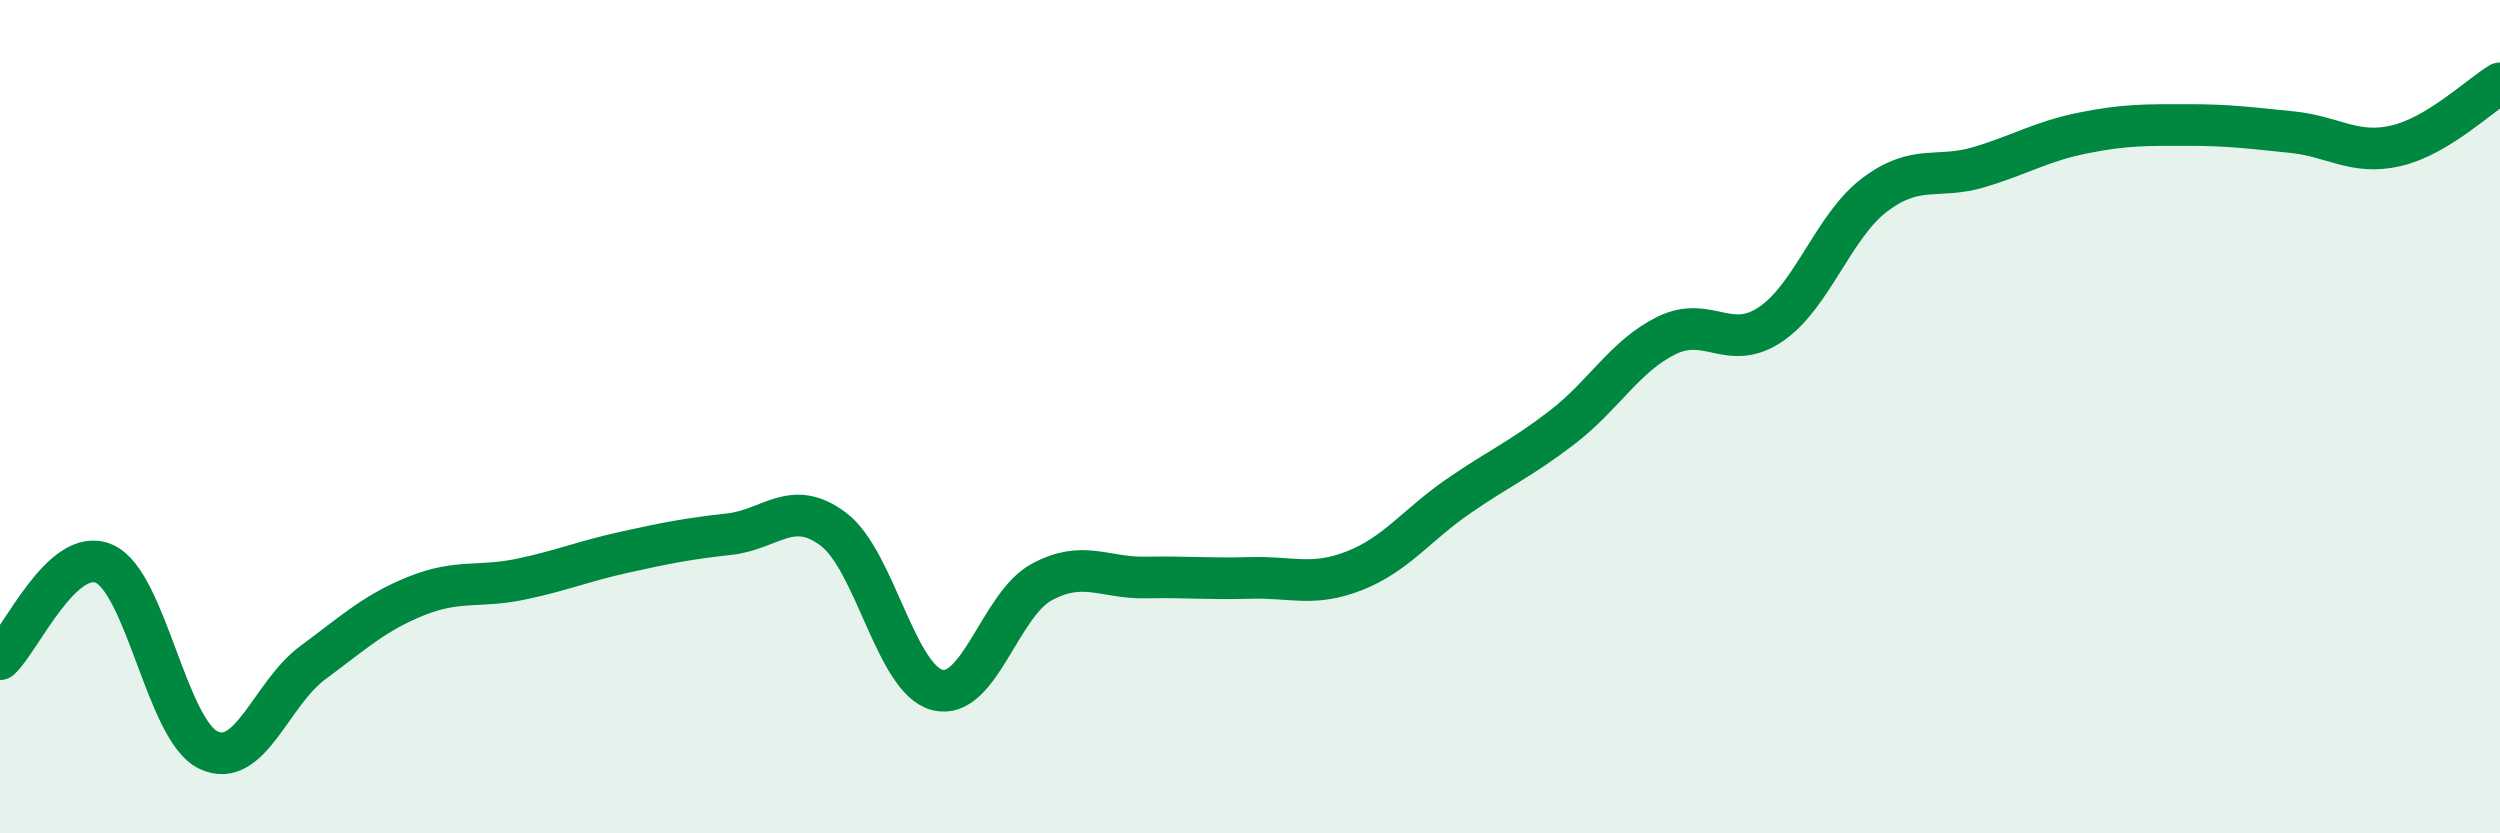 
    <svg width="60" height="20" viewBox="0 0 60 20" xmlns="http://www.w3.org/2000/svg">
      <path
        d="M 0,15.82 C 0.5,15.36 1.5,13.09 2.5,13.53 C 3.5,13.97 4,17.52 5,18 C 6,18.48 6.5,16.65 7.5,15.91 C 8.5,15.17 9,14.7 10,14.3 C 11,13.9 11.5,14.11 12.5,13.9 C 13.5,13.69 14,13.47 15,13.25 C 16,13.03 16.5,12.93 17.5,12.82 C 18.5,12.71 19,11.95 20,12.7 C 21,13.45 21.5,16.31 22.5,16.56 C 23.5,16.81 24,14.51 25,13.97 C 26,13.43 26.5,13.88 27.5,13.86 C 28.5,13.84 29,13.9 30,13.87 C 31,13.84 31.5,14.09 32.5,13.7 C 33.5,13.31 34,12.6 35,11.91 C 36,11.22 36.5,11.02 37.5,10.25 C 38.5,9.48 39,8.54 40,8.05 C 41,7.56 41.5,8.46 42.5,7.78 C 43.5,7.1 44,5.42 45,4.67 C 46,3.92 46.5,4.31 47.5,4.01 C 48.5,3.71 49,3.39 50,3.19 C 51,2.99 51.5,3 52.5,3 C 53.5,3 54,3.07 55,3.17 C 56,3.27 56.5,3.73 57.5,3.5 C 58.5,3.27 59.5,2.3 60,2L60 20L0 20Z"
        fill="#008740"
        opacity="0.1"
        stroke-linecap="round"
        stroke-linejoin="round"
      />
      <path
        d="M 0,15.82 C 0.5,15.36 1.5,13.09 2.5,13.53 C 3.5,13.97 4,17.52 5,18 C 6,18.48 6.5,16.65 7.5,15.91 C 8.5,15.17 9,14.7 10,14.3 C 11,13.9 11.5,14.11 12.5,13.9 C 13.5,13.69 14,13.47 15,13.25 C 16,13.03 16.5,12.93 17.5,12.82 C 18.5,12.71 19,11.95 20,12.7 C 21,13.45 21.5,16.31 22.5,16.56 C 23.5,16.81 24,14.51 25,13.97 C 26,13.43 26.5,13.88 27.5,13.86 C 28.5,13.84 29,13.9 30,13.87 C 31,13.84 31.5,14.09 32.5,13.7 C 33.5,13.31 34,12.6 35,11.91 C 36,11.22 36.5,11.02 37.5,10.25 C 38.5,9.48 39,8.54 40,8.05 C 41,7.56 41.5,8.46 42.5,7.78 C 43.5,7.1 44,5.42 45,4.67 C 46,3.92 46.5,4.31 47.5,4.01 C 48.5,3.71 49,3.39 50,3.19 C 51,2.99 51.5,3 52.5,3 C 53.5,3 54,3.07 55,3.17 C 56,3.27 56.5,3.73 57.5,3.5 C 58.5,3.27 59.5,2.3 60,2"
        stroke="#008740"
        stroke-width="1"
        fill="none"
        stroke-linecap="round"
        stroke-linejoin="round"
      />
    </svg>
  